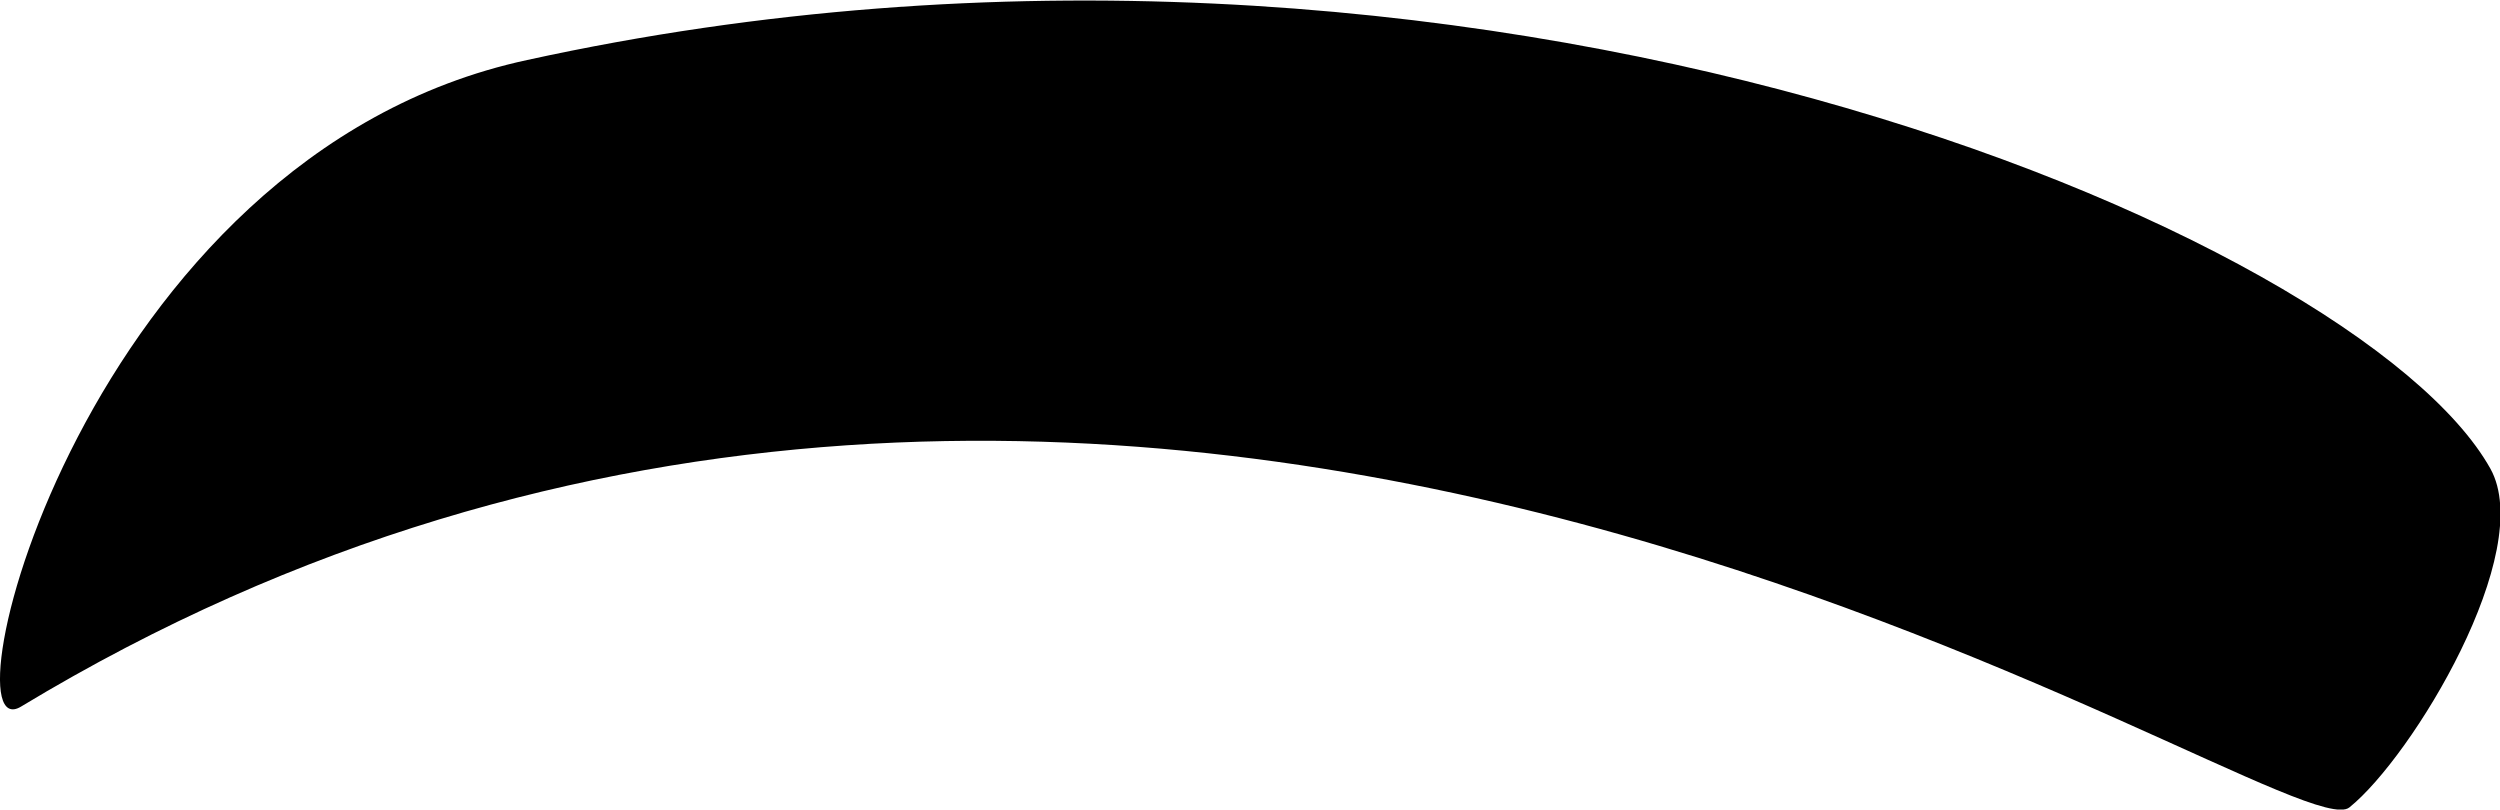 <svg xmlns="http://www.w3.org/2000/svg" viewBox="0 0 83.32 26.98"><title>Augenbrauen_5_hover</title><g id="Ebene_2" data-name="Ebene 2"><g id="Auswahlmöglichkeiten"><path id="Augenbrauen_5_hover" d="M83,15.62c1.54,2.77-2.6,9.6-4.7,11.29S37.86,1.1.7,23.55C-1.95,25.15,2.76,5.19,17.57,2,49-4.89,78.62,7.78,83,15.62Z"/></g></g></svg>